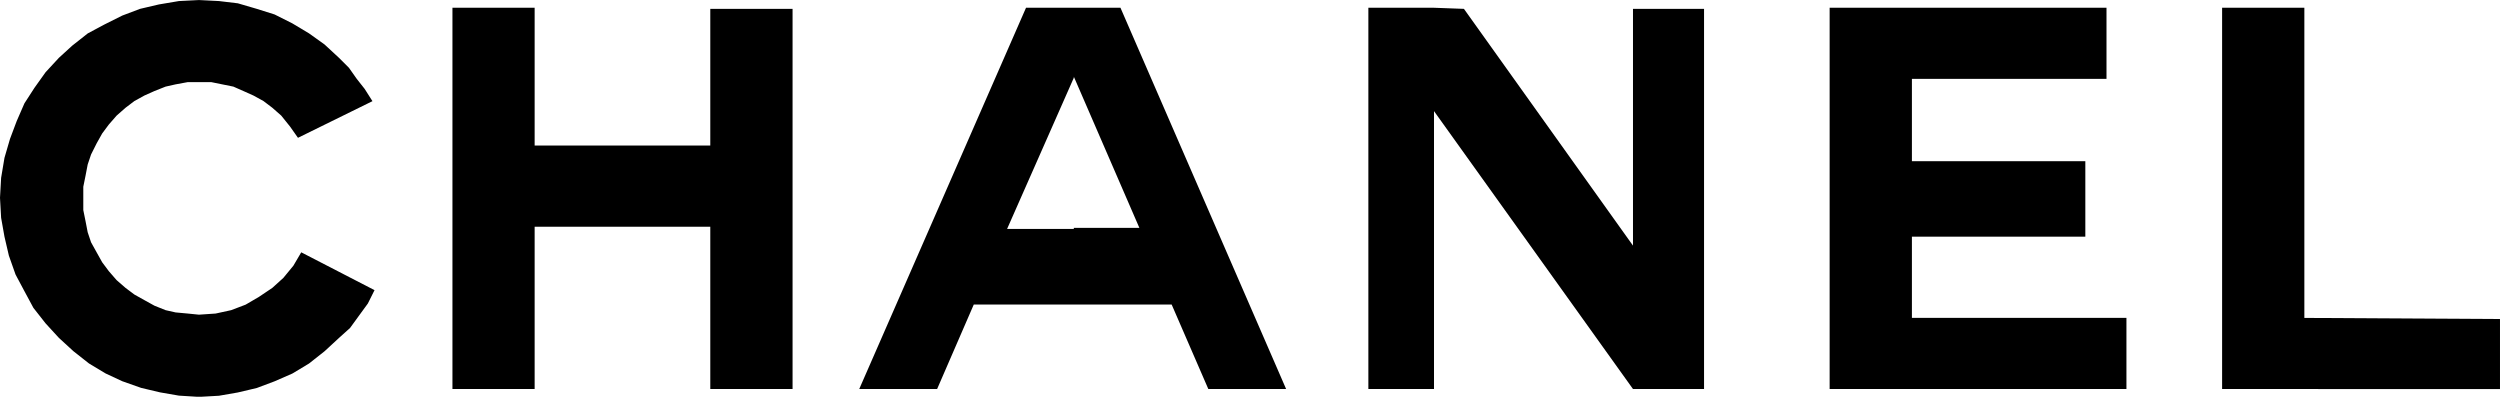 <?xml version="1.0" encoding="UTF-8"?> <svg xmlns="http://www.w3.org/2000/svg" width="191.035" height="30.318" viewBox="0 0 191.035 30.318"><path id="logo-chanel" d="M18259.2,18240.445l-1.443-.25-1.445-.342-1.445-.51-1.273-.594-1.273-.766-1.187-.936-1.107-1.016-1.016-1.107-.932-1.187-.686-1.273-.678-1.273-.51-1.445-.336-1.445-.256-1.443-.086-1.531.086-1.523.256-1.531.422-1.445.51-1.357.592-1.359.768-1.189.85-1.191,1.016-1.1,1.021-.932,1.188-.936,1.273-.68,1.359-.68,1.359-.514,1.445-.338,1.529-.258,1.531-.078,1.527.078,1.441.172,1.449.424,1.359.428,1.354.68,1.279.766,1.188.85,1.1,1.018.764.764.6.852.6.76.594.936-5.691,2.8-.6-.852-.678-.844-.682-.6-.678-.514-.768-.422-.764-.342-.766-.338-.85-.172-.846-.172h-1.787l-.932.172-.764.172-.852.338-.766.342-.766.422-.678.514-.682.6-.592.678-.508.682-.428.764-.424.846-.258.764-.164.852-.172.85v1.783l.172.85.164.846.258.766.424.764.428.766.508.68.592.68.682.594.678.508.766.428.766.424.852.342.764.172.932.086.852.086,1.273-.086,1.186-.258,1.109-.422,1.016-.594,1.021-.686.846-.766.766-.932.6-1.021,5.6,2.891-.51,1.021-.678.93-.682.938-.85.766-1.1,1.016-1.187.936-1.273.766-1.359.594-1.359.51-1.449.342-1.441.25-1.527.086Zm156.127-.506v-29.133h6.285v23.7l14.949.086v5.352Zm-29.99,0v-29.133h21.156v5.436h-14.869v6.287h13.252v5.771h-13.252v6.2h16.393v5.438Zm-15.027,0-15.205-21.236v21.236h-5.016v-29.133h5.016l2.287.084,12.918,18.092v-18.092h5.43v29.049Zm-32.451,0-2.8-6.453h-15.123l-2.8,6.453h-5.951l12.744-29.133h7.217l12.658,29.133Zm-10.277-23.783-5.1,11.553h5.1v-.086h5.008l-5.008-11.553Zm-27.779,23.783v-12.4h-13.422v12.4h-6.281v-29.133h6.281v10.529h13.422v-10.445h6.287v29.049Z" transform="translate(-18245.527 -18210.213)"></path></svg> 